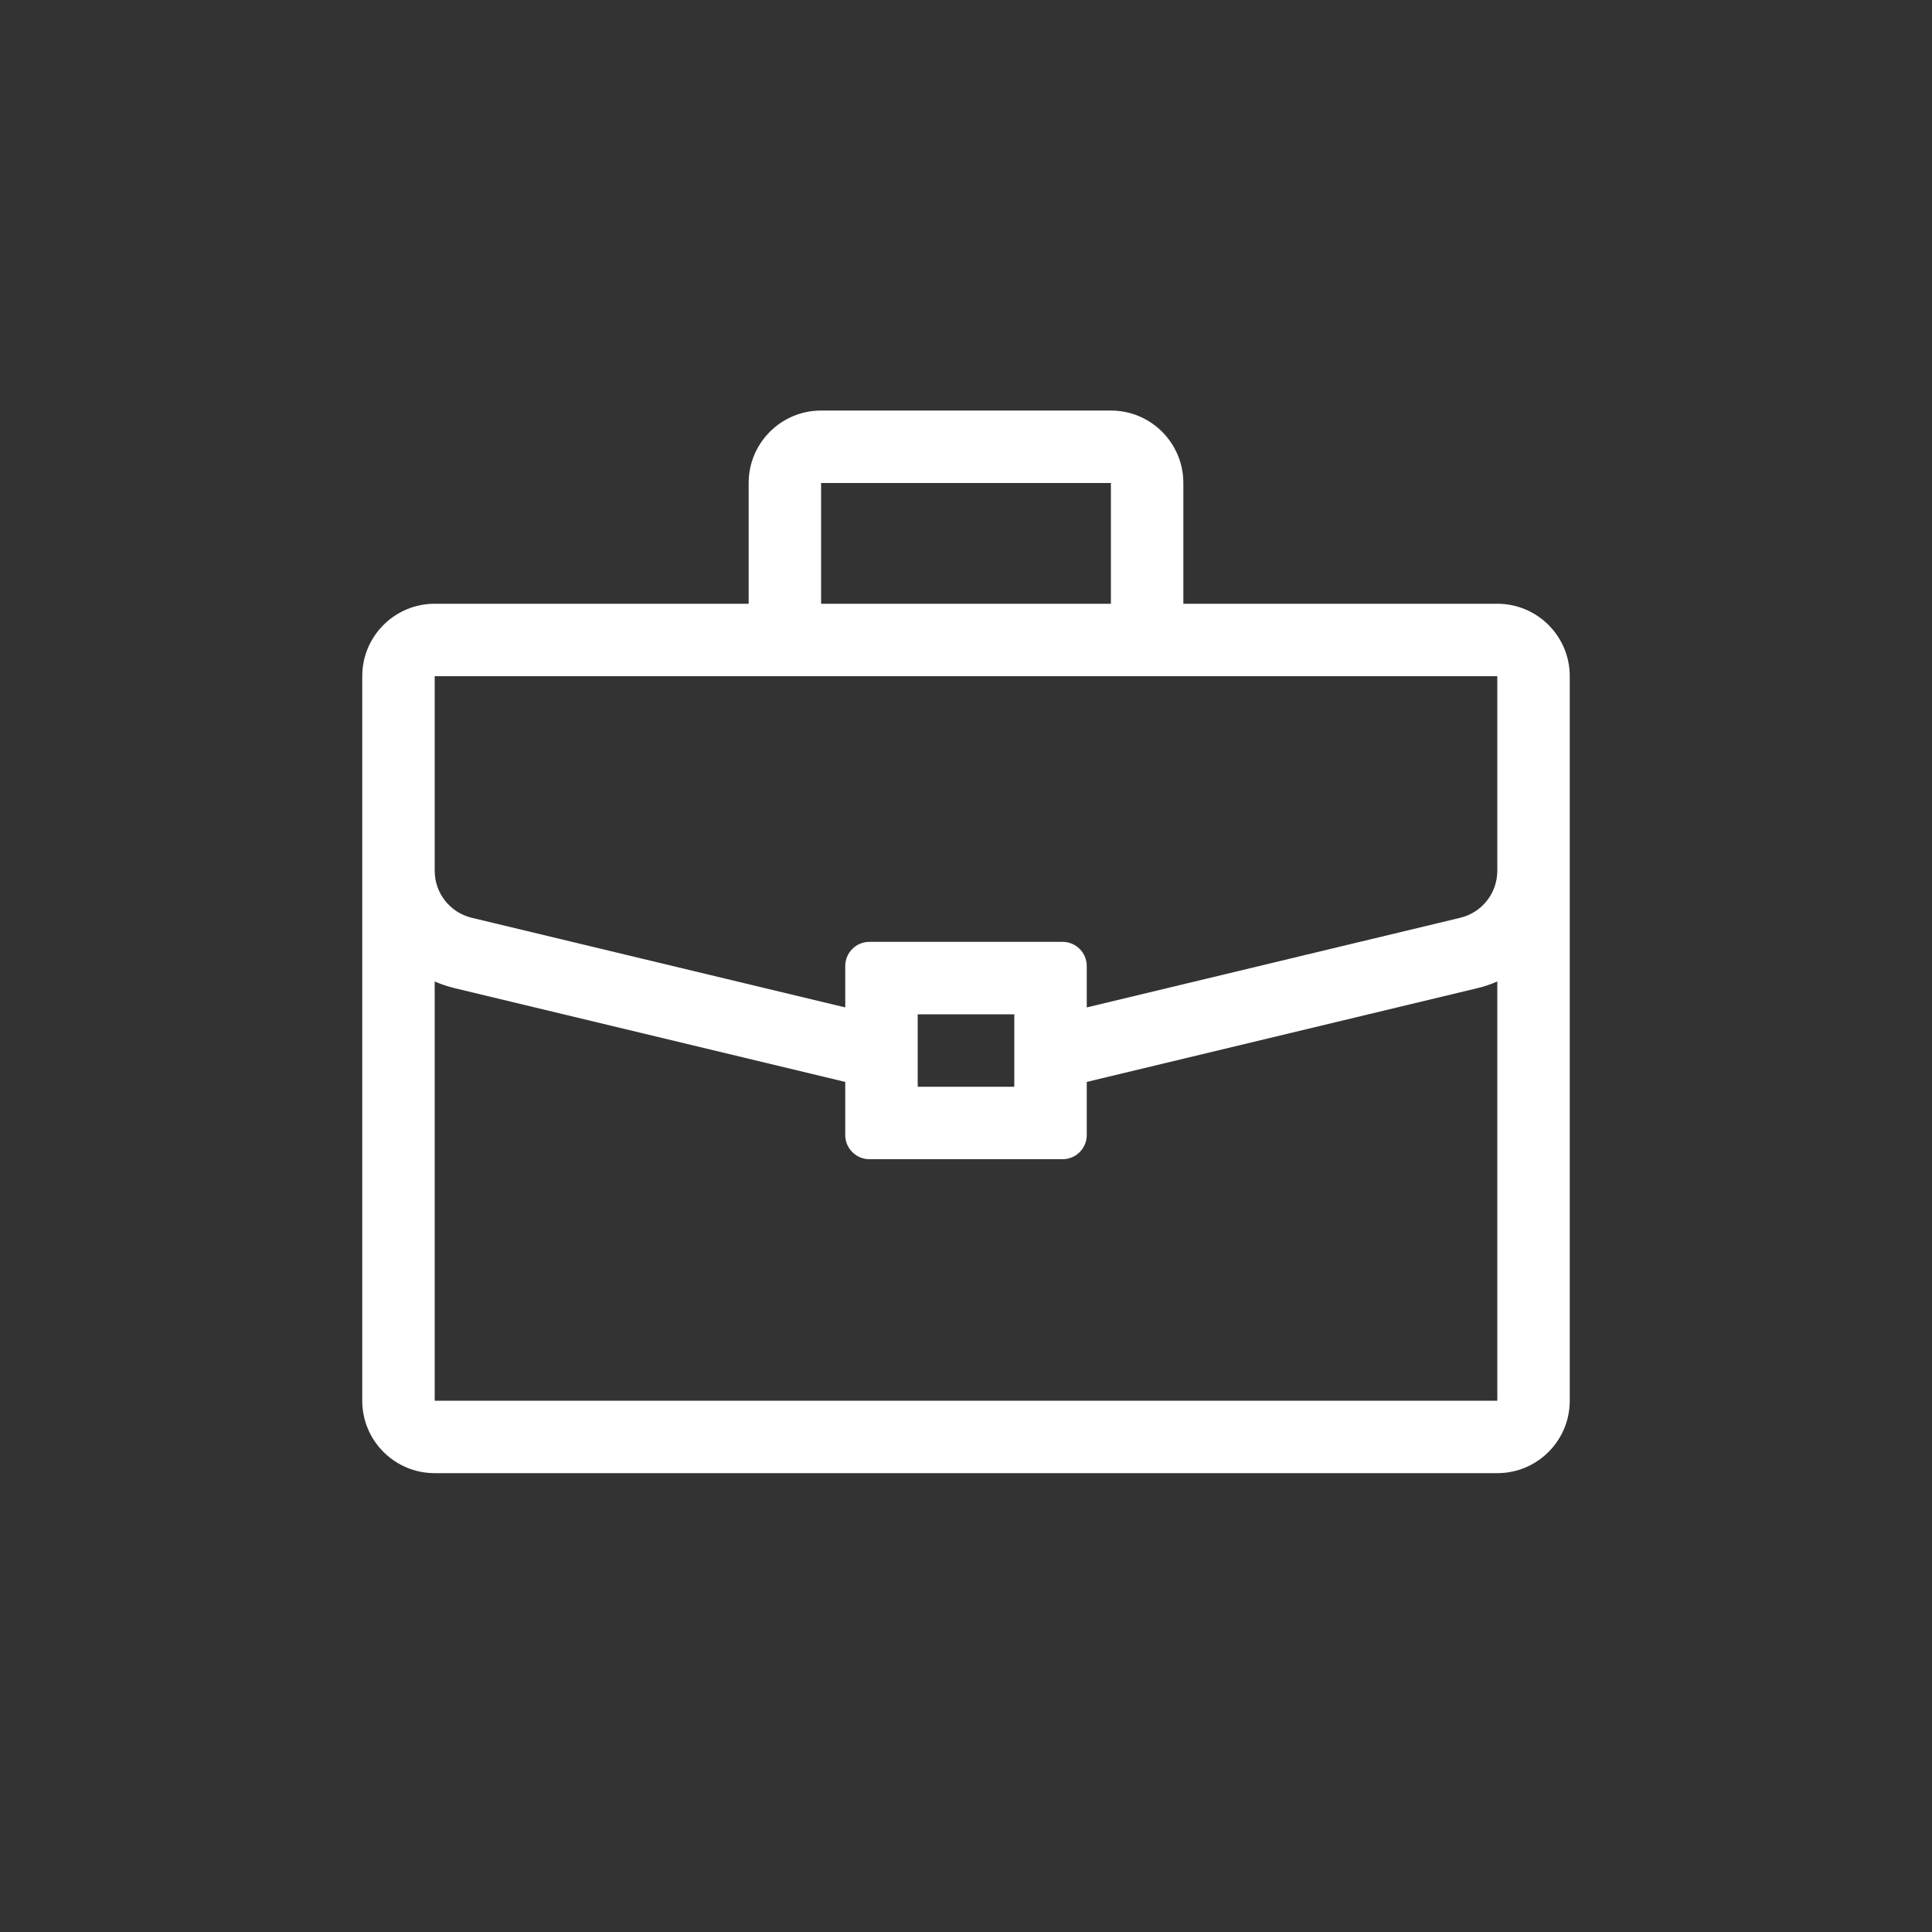 <svg width="80" height="80" viewBox="0 0 80 80" fill="none" xmlns="http://www.w3.org/2000/svg">
<rect x="0" y="0" width="80" height="80" fill="#333333" stroke="none"/>
<path fill-rule="evenodd" clip-rule="evenodd" d="M34 20H46V25H34V20ZM31 25V20C31 18.343 32.343 17 34 17H46C47.657 17 49 18.343 49 20V25H62C63.657 25 65 26.343 65 28V36.058V58C65 59.657 63.657 61 62 61H18C16.343 61 15 59.657 15 58V36.058V28C15 26.343 16.343 25 18 25H31ZM18 40.641V58H62V40.641C61.735 40.757 61.456 40.85 61.167 40.92L45 44.8V47C45 47.552 44.552 48 44 48H36C35.448 48 35 47.552 35 47V44.8L18.833 40.92C18.544 40.85 18.265 40.757 18 40.641ZM62 36.058V28H18V36.058C18 36.983 18.634 37.787 19.533 38.003L35 41.715V40C35 39.448 35.448 39 36 39H44C44.552 39 45 39.448 45 40V41.715L60.467 38.003C61.366 37.787 62 36.983 62 36.058ZM38 45V42H42V45H38Z" fill="white"/>
</svg>
